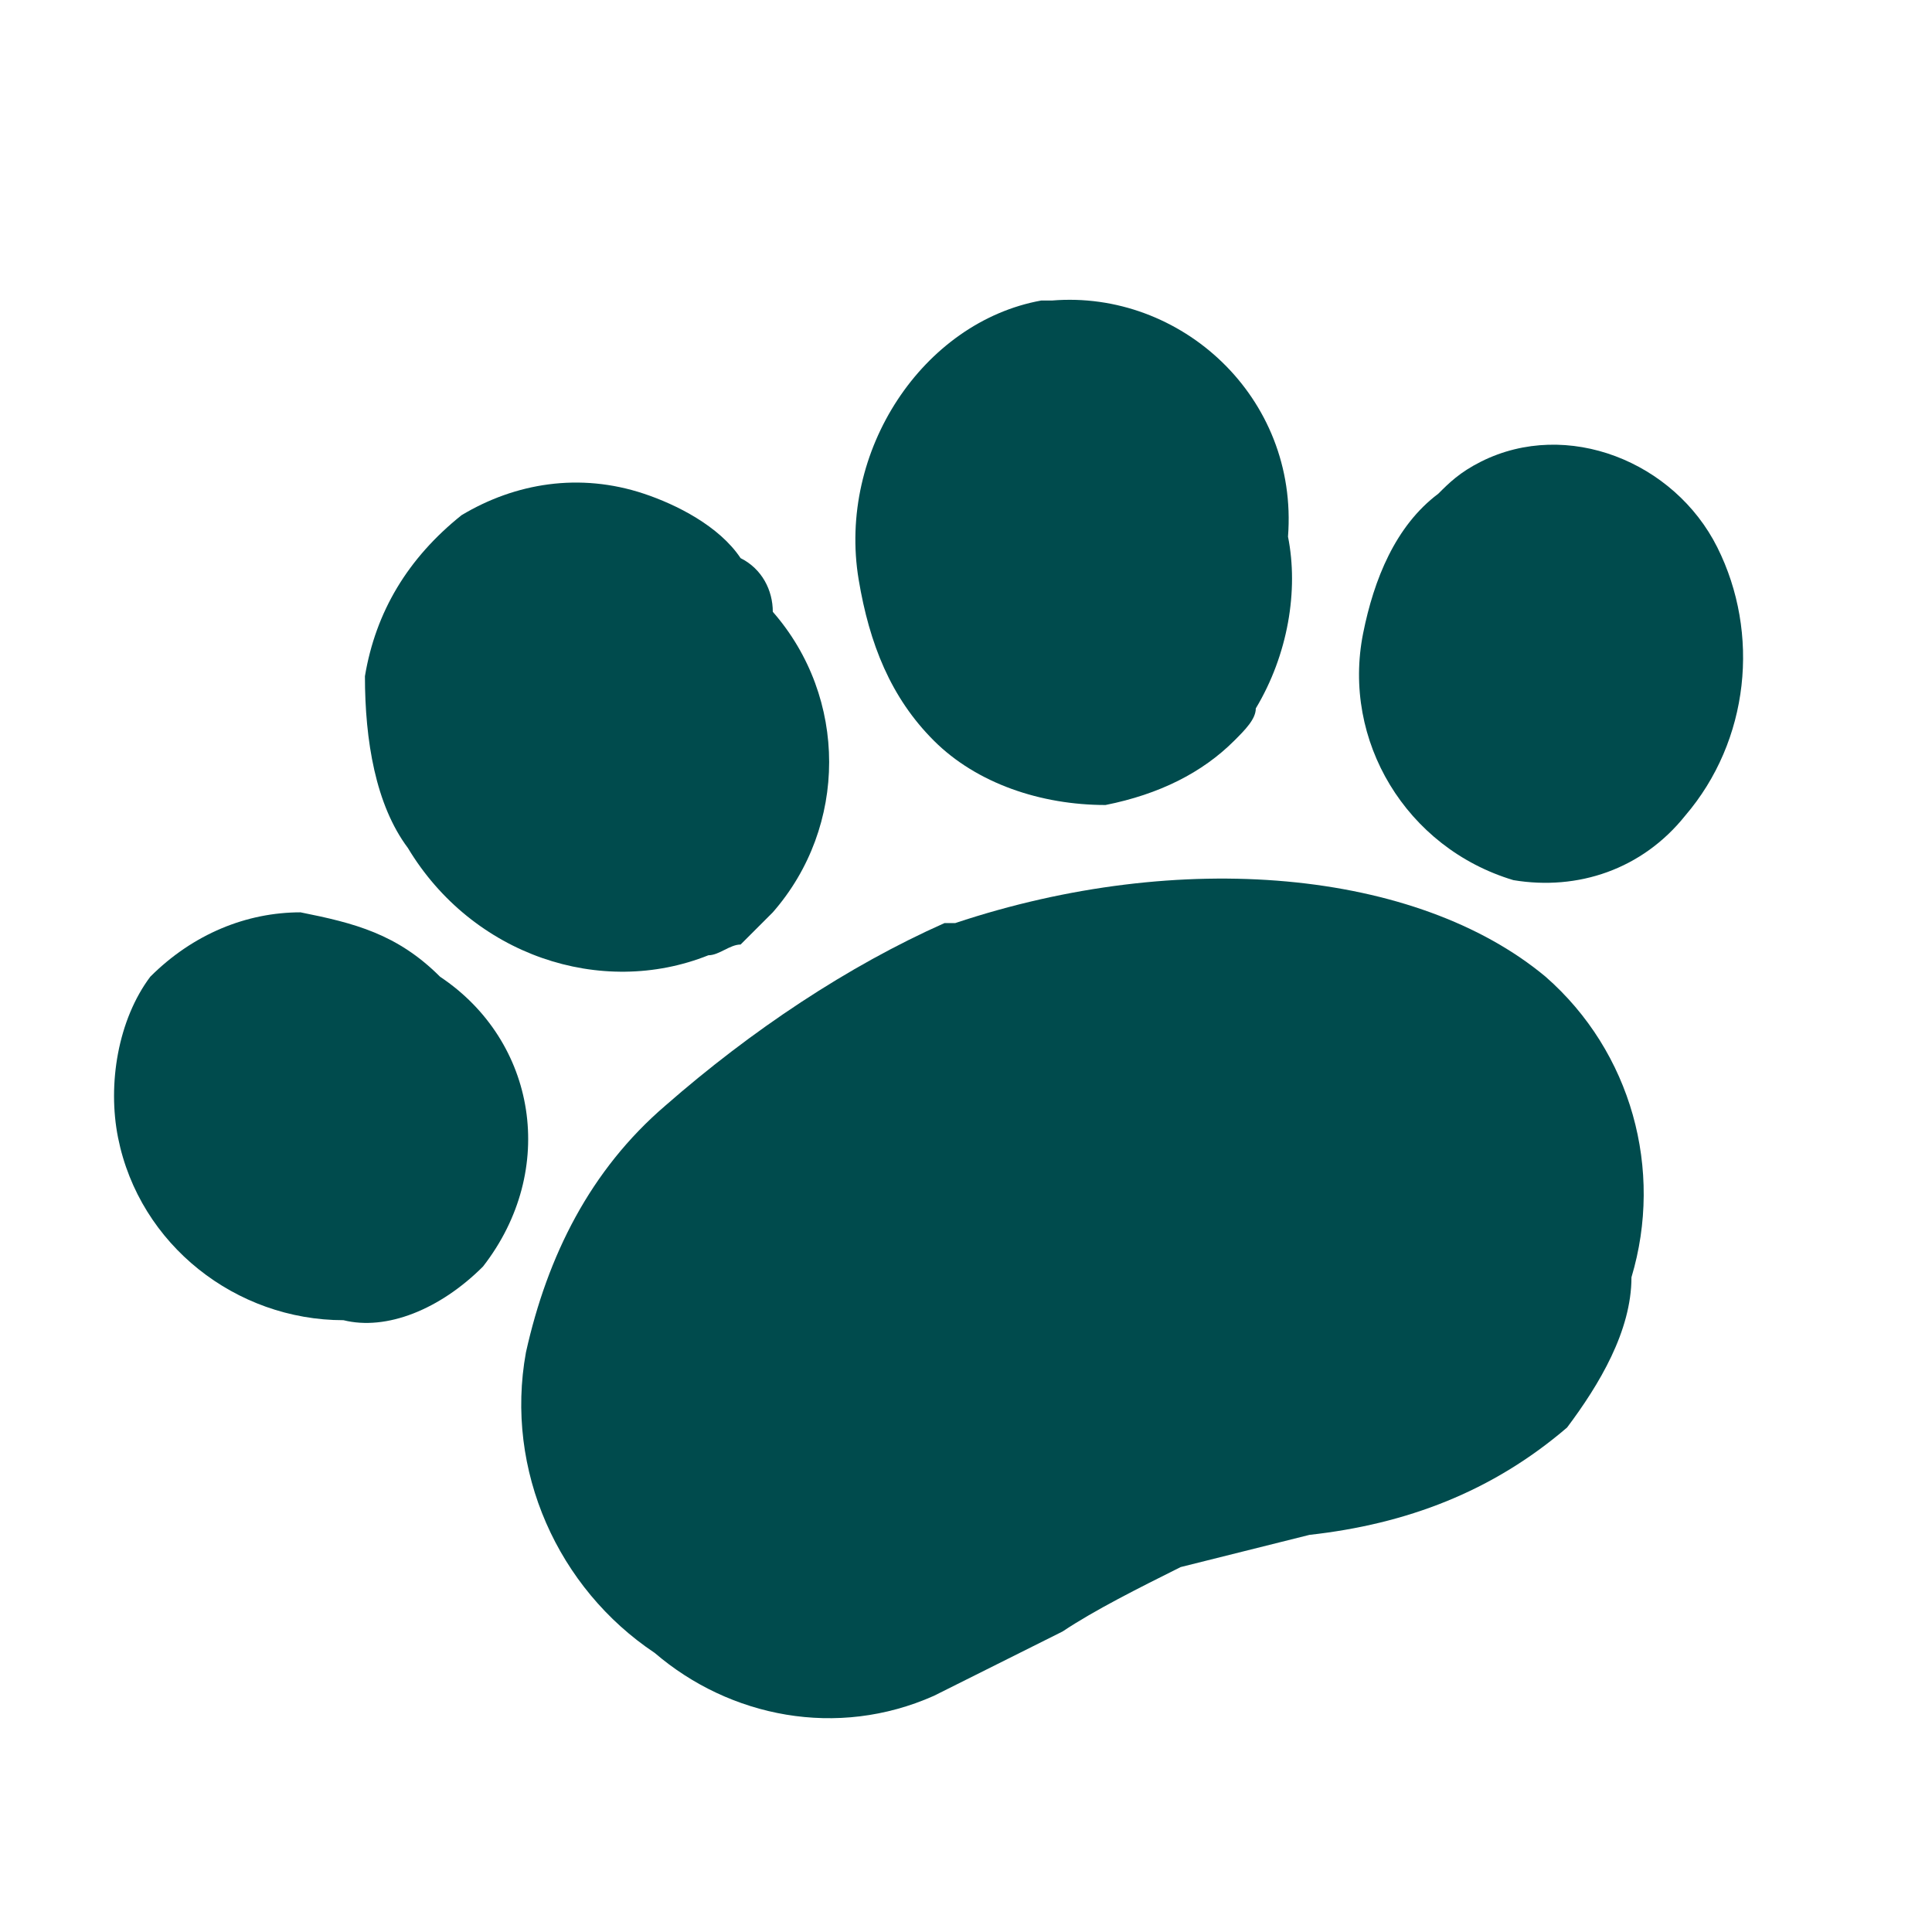 <svg xmlns="http://www.w3.org/2000/svg" xmlns:xlink="http://www.w3.org/1999/xlink" id="Group_81" x="0px" y="0px" viewBox="0 0 18 18" style="enable-background:new 0 0 18 18;" xml:space="preserve"><style type="text/css">	.st0{fill:#004B4D;}</style><path id="Path_68" class="st0" d="M16,5.1c-0.4-0.8-1.4-1.2-2.2-0.8c-0.2,0.1-0.3,0.2-0.4,0.3c-0.4,0.3-0.6,0.8-0.7,1.3 c-0.2,1,0.4,2,1.4,2.3c0,0,0,0,0,0c0.6,0.1,1.2-0.1,1.6-0.6C16.3,6.9,16.4,5.9,16,5.1"></path><path id="Path_69" class="st0" d="M10.3,7.5L10.3,7.5c0.5-0.1,0.9-0.3,1.2-0.6c0.1-0.1,0.2-0.2,0.2-0.3l0,0c0.3-0.5,0.4-1.1,0.3-1.6 C12.1,3.7,11,2.7,9.8,2.8c0,0,0,0-0.1,0C8.6,3,7.8,4.2,8,5.4c0.1,0.6,0.3,1.1,0.7,1.5C9.1,7.3,9.7,7.5,10.3,7.5"></path><path id="Path_70" class="st0" d="M6.6,8.9c0.1,0,0.2-0.1,0.3-0.1c0,0,0,0,0,0C7,8.7,7.1,8.6,7.2,8.5c0,0,0,0,0,0 c0.7-0.8,0.7-2,0-2.8C7.2,5.5,7.1,5.3,6.9,5.2C6.7,4.9,6.3,4.7,6,4.6C5.4,4.4,4.8,4.5,4.3,4.8l0,0C3.8,5.2,3.5,5.7,3.4,6.3 c0,0.6,0.1,1.2,0.4,1.6C4.4,8.9,5.6,9.3,6.6,8.9"></path><path id="Path_71" class="st0" d="M14.4,9.1c-1.2-1-3.4-1.2-5.5-0.5l-0.1,0C7.9,9,7,9.6,6.2,10.3c-0.7,0.6-1.1,1.4-1.3,2.3l0,0 c-0.2,1.1,0.3,2.2,1.2,2.8c0.7,0.6,1.7,0.8,2.6,0.4c0.4-0.2,0.8-0.4,1.2-0.6l0,0l0,0c0.3-0.2,0.7-0.4,1.1-0.6 c0.4-0.1,0.8-0.2,1.2-0.3c0.9-0.1,1.7-0.4,2.4-1c0,0,0,0,0,0c0.3-0.4,0.6-0.9,0.6-1.4C15.5,10.9,15.2,9.8,14.4,9.1L14.4,9.1"></path><path id="Path_72" class="st0" d="M4.5,11.8C4.5,11.7,4.5,11.7,4.5,11.8C5.2,10.9,5,9.7,4.1,9.1C3.7,8.7,3.3,8.6,2.8,8.5l0,0 c-0.5,0-1,0.2-1.4,0.6l0,0c-0.3,0.4-0.4,1-0.3,1.5c0.2,1,1.1,1.7,2.1,1.7C3.6,12.4,4.1,12.2,4.5,11.8L4.5,11.8z"></path></svg>